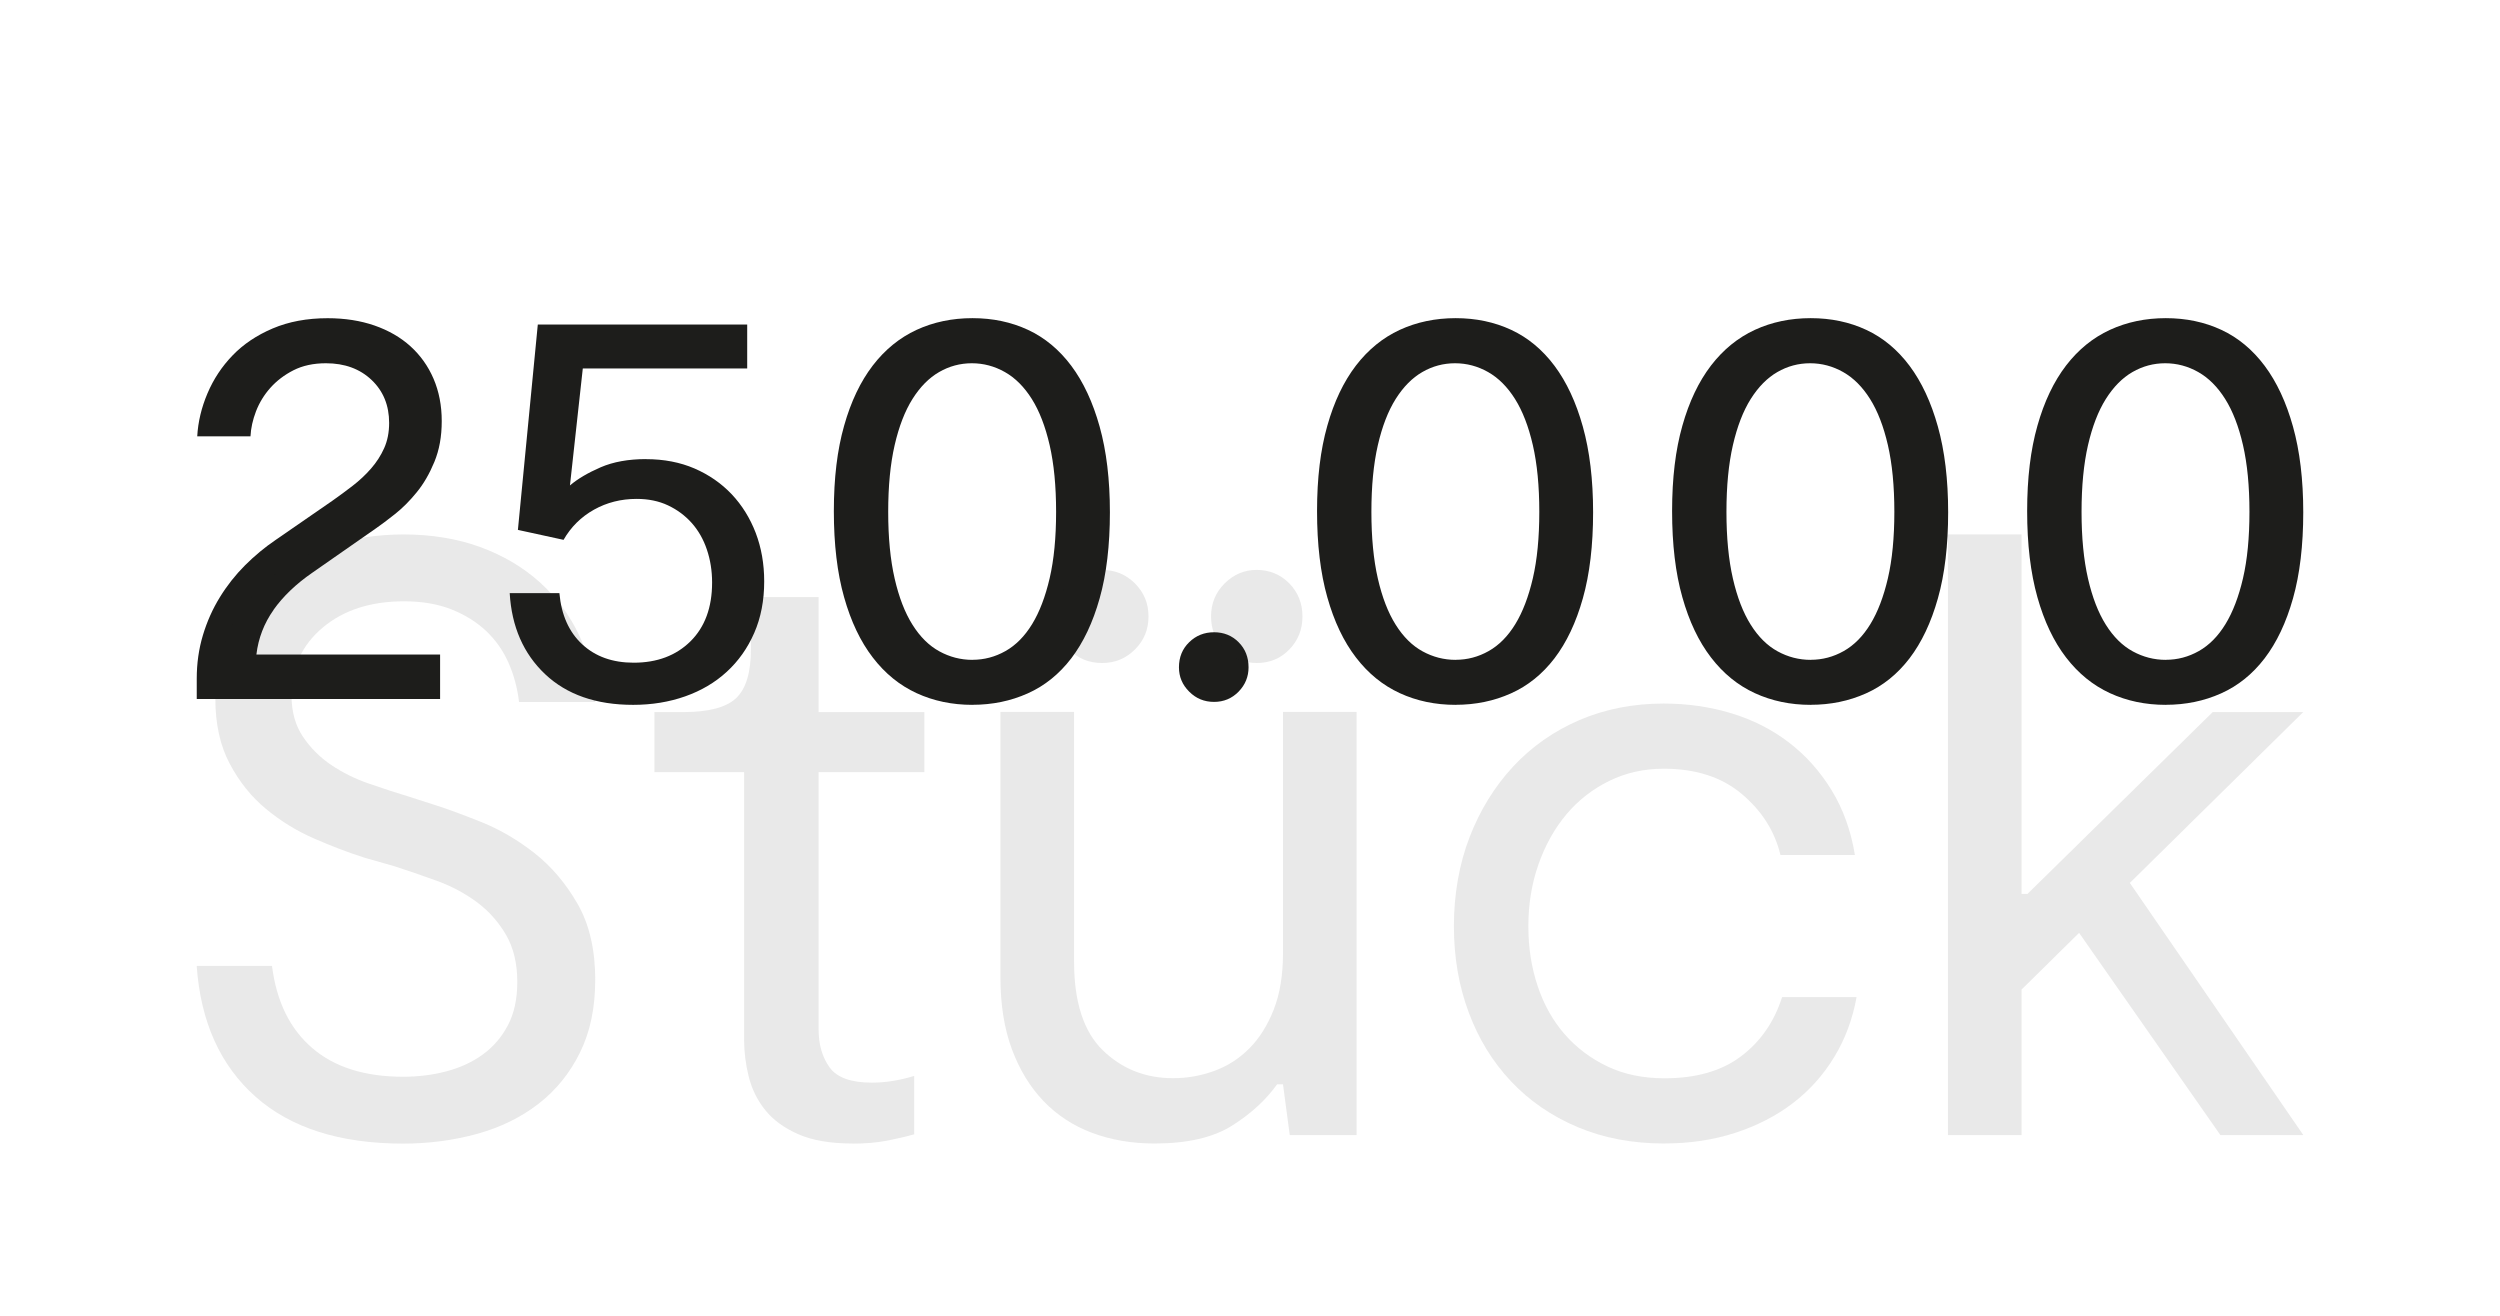 <?xml version="1.0" encoding="UTF-8"?>
<svg id="Ebene_1" data-name="Ebene 1" xmlns="http://www.w3.org/2000/svg" viewBox="0 0 500 263.17">
  <defs>
    <style>
      .cls-1 {
        opacity: .1;
      }

      .cls-2 {
        fill: #1d1d1b;
        stroke-width: 0px;
      }
    </style>
  </defs>
  <g>
    <path class="cls-2" d="m54.73,121.96c-1.91,2.69-3.06,5.67-3.45,8.95h36.74v8.89h-48.67v-4.09c0-3.04.41-5.93,1.23-8.66.82-2.73,1.95-5.27,3.39-7.6,1.44-2.34,3.12-4.47,5.03-6.38,1.91-1.91,3.96-3.61,6.14-5.09l11.35-7.84c1.33-.93,2.67-1.93,4.04-2.98,1.36-1.05,2.59-2.2,3.68-3.45,1.09-1.25,1.97-2.61,2.63-4.09.66-1.48.99-3.16.99-5.03,0-3.51-1.17-6.38-3.51-8.6-2.34-2.22-5.38-3.34-9.13-3.34-2.5,0-4.66.47-6.49,1.4s-3.37,2.11-4.62,3.51c-1.25,1.4-2.2,2.96-2.87,4.68-.66,1.72-1.03,3.39-1.11,5.03h-10.65c.16-2.88.84-5.75,2.05-8.6,1.21-2.85,2.88-5.38,5.03-7.6,2.14-2.22,4.81-4.02,8.01-5.38,3.2-1.36,6.86-2.05,11-2.05,3.43,0,6.55.49,9.36,1.46,2.81.98,5.21,2.36,7.19,4.15,1.99,1.8,3.53,3.96,4.62,6.49,1.09,2.54,1.64,5.36,1.64,8.48s-.49,5.75-1.46,8.13c-.98,2.38-2.16,4.43-3.57,6.14-1.4,1.72-2.85,3.16-4.33,4.33-1.48,1.17-2.73,2.11-3.74,2.81l-12.75,8.89c-3.28,2.26-5.87,4.74-7.78,7.43Z"/>
    <path class="cls-2" d="m129.2,91.83c3.59,0,6.83.63,9.71,1.87,2.88,1.25,5.36,2.97,7.43,5.15,2.06,2.19,3.66,4.76,4.8,7.72,1.13,2.97,1.7,6.2,1.7,9.71,0,3.82-.66,7.25-1.99,10.3-1.33,3.04-3.16,5.64-5.5,7.78-2.34,2.15-5.11,3.78-8.31,4.91-3.2,1.13-6.67,1.7-10.41,1.7-7.41,0-13.28-2.05-17.61-6.14-4.33-4.1-6.69-9.5-7.08-16.21h9.94c.39,4.37,1.91,7.78,4.56,10.24,2.65,2.46,6.08,3.68,10.3,3.68,4.68,0,8.46-1.42,11.35-4.27,2.88-2.85,4.33-6.77,4.33-11.76,0-2.34-.35-4.54-1.05-6.61-.7-2.07-1.72-3.84-3.04-5.32-1.33-1.48-2.91-2.65-4.74-3.51-1.83-.86-3.92-1.29-6.26-1.29-3.12,0-5.97.72-8.54,2.16-2.57,1.44-4.6,3.45-6.08,6.03l-9.13-1.99,3.98-41.07h41.88v8.78h-32.88l-2.57,23.4c1.56-1.33,3.61-2.53,6.14-3.63,2.53-1.09,5.56-1.64,9.07-1.64Z"/>
    <path class="cls-2" d="m194.49,140.97c-4.06,0-7.78-.78-11.17-2.34s-6.32-3.94-8.77-7.14c-2.46-3.2-4.37-7.21-5.73-12.05-1.37-4.84-2.05-10.57-2.05-17.2s.68-12.25,2.05-17.08c1.36-4.84,3.28-8.85,5.73-12.05,2.46-3.2,5.38-5.57,8.77-7.14,3.39-1.56,7.12-2.34,11.17-2.34s7.76.78,11.11,2.34c3.35,1.56,6.24,3.96,8.66,7.19,2.42,3.24,4.31,7.29,5.67,12.17,1.36,4.87,2.05,10.59,2.05,17.14s-.68,12.36-2.05,17.2c-1.36,4.84-3.26,8.83-5.67,11.99-2.42,3.16-5.32,5.5-8.72,7.02-3.39,1.52-7.08,2.28-11.06,2.28Zm0-9.01c2.34,0,4.54-.58,6.61-1.75,2.07-1.17,3.84-2.96,5.32-5.38,1.48-2.42,2.65-5.48,3.51-9.18.86-3.7,1.29-8.13,1.29-13.28s-.43-9.59-1.29-13.34c-.86-3.74-2.05-6.82-3.57-9.24-1.52-2.42-3.32-4.21-5.38-5.38-2.07-1.17-4.27-1.76-6.61-1.76s-4.53.59-6.55,1.76c-2.03,1.17-3.8,2.97-5.32,5.38-1.52,2.42-2.71,5.5-3.57,9.24-.86,3.75-1.29,8.19-1.29,13.34s.43,9.59,1.29,13.34c.86,3.75,2.05,6.83,3.57,9.24,1.52,2.42,3.31,4.19,5.38,5.32,2.06,1.13,4.27,1.7,6.61,1.7Z"/>
    <path class="cls-2" d="m242.81,140.38c-1.95,0-3.61-.68-4.97-2.05-1.37-1.36-2.05-2.98-2.05-4.86,0-2.03.68-3.7,2.05-5.03,1.36-1.33,3.02-1.99,4.97-1.99s3.59.66,4.91,1.99c1.33,1.33,1.99,3,1.99,5.03,0,1.87-.66,3.49-1.99,4.86-1.33,1.36-2.97,2.05-4.91,2.05Z"/>
    <path class="cls-2" d="m291.13,140.97c-4.06,0-7.78-.78-11.17-2.34s-6.32-3.94-8.77-7.14c-2.46-3.2-4.37-7.21-5.73-12.05-1.37-4.84-2.05-10.57-2.05-17.2s.68-12.25,2.05-17.08c1.36-4.84,3.28-8.85,5.73-12.05,2.46-3.2,5.38-5.57,8.77-7.14,3.39-1.56,7.12-2.34,11.17-2.34s7.76.78,11.11,2.34c3.35,1.56,6.24,3.96,8.66,7.19,2.42,3.24,4.31,7.29,5.67,12.17,1.36,4.87,2.05,10.59,2.05,17.14s-.68,12.36-2.05,17.2c-1.36,4.84-3.26,8.83-5.67,11.99-2.42,3.16-5.32,5.5-8.72,7.02-3.39,1.52-7.08,2.28-11.06,2.28Zm0-9.01c2.34,0,4.54-.58,6.61-1.75,2.07-1.17,3.84-2.96,5.32-5.38,1.48-2.42,2.65-5.48,3.51-9.18.86-3.7,1.29-8.13,1.29-13.28s-.43-9.59-1.29-13.34c-.86-3.74-2.05-6.82-3.57-9.24-1.52-2.42-3.32-4.21-5.38-5.38-2.07-1.17-4.27-1.76-6.61-1.76s-4.53.59-6.55,1.76c-2.03,1.17-3.8,2.97-5.32,5.38-1.52,2.42-2.71,5.5-3.57,9.24-.86,3.75-1.29,8.19-1.29,13.34s.43,9.59,1.29,13.34c.86,3.75,2.05,6.83,3.57,9.24,1.52,2.42,3.31,4.19,5.38,5.32,2.06,1.13,4.27,1.7,6.61,1.7Z"/>
    <path class="cls-2" d="m362.14,140.97c-4.06,0-7.78-.78-11.17-2.34s-6.32-3.94-8.77-7.14c-2.46-3.2-4.37-7.21-5.73-12.05-1.37-4.84-2.05-10.57-2.05-17.2s.68-12.25,2.05-17.08c1.36-4.84,3.28-8.85,5.73-12.05,2.46-3.2,5.38-5.57,8.77-7.14,3.39-1.56,7.12-2.34,11.17-2.34s7.76.78,11.11,2.34c3.35,1.56,6.24,3.96,8.66,7.19,2.42,3.24,4.31,7.29,5.67,12.17,1.36,4.87,2.05,10.59,2.05,17.14s-.68,12.36-2.05,17.2c-1.36,4.84-3.26,8.83-5.67,11.99-2.42,3.16-5.32,5.5-8.72,7.02-3.39,1.52-7.08,2.28-11.06,2.28Zm0-9.01c2.34,0,4.54-.58,6.61-1.75,2.07-1.17,3.84-2.96,5.32-5.38,1.48-2.42,2.65-5.48,3.51-9.18.86-3.7,1.29-8.13,1.29-13.28s-.43-9.59-1.29-13.34c-.86-3.74-2.05-6.82-3.57-9.24-1.52-2.42-3.32-4.21-5.38-5.38-2.07-1.17-4.27-1.76-6.61-1.76s-4.53.59-6.55,1.76c-2.03,1.17-3.8,2.97-5.32,5.38-1.52,2.42-2.71,5.5-3.57,9.24-.86,3.75-1.29,8.19-1.29,13.34s.43,9.59,1.29,13.34c.86,3.75,2.05,6.83,3.57,9.24,1.52,2.42,3.31,4.19,5.38,5.32,2.06,1.13,4.27,1.7,6.61,1.7Z"/>
    <path class="cls-2" d="m433.16,140.97c-4.06,0-7.78-.78-11.17-2.34-3.39-1.56-6.32-3.94-8.78-7.14-2.46-3.2-4.37-7.21-5.73-12.05-1.36-4.84-2.05-10.57-2.05-17.2s.68-12.25,2.05-17.08c1.36-4.84,3.28-8.85,5.73-12.05,2.46-3.2,5.38-5.57,8.78-7.14,3.39-1.56,7.12-2.34,11.17-2.34s7.76.78,11.11,2.34c3.35,1.56,6.24,3.96,8.66,7.19,2.42,3.24,4.31,7.29,5.67,12.17,1.36,4.87,2.05,10.59,2.05,17.14s-.68,12.36-2.05,17.2c-1.36,4.84-3.26,8.83-5.67,11.99-2.42,3.16-5.32,5.5-8.72,7.02-3.39,1.52-7.08,2.28-11.06,2.28Zm0-9.01c2.34,0,4.54-.58,6.61-1.75,2.07-1.17,3.84-2.96,5.32-5.38,1.48-2.42,2.65-5.48,3.51-9.18.86-3.7,1.29-8.13,1.29-13.28s-.43-9.59-1.29-13.34c-.86-3.74-2.05-6.82-3.57-9.24-1.52-2.42-3.32-4.21-5.38-5.38-2.07-1.17-4.27-1.76-6.61-1.76s-4.52.59-6.55,1.76c-2.03,1.17-3.8,2.97-5.32,5.38-1.52,2.42-2.71,5.5-3.57,9.24-.86,3.75-1.29,8.19-1.29,13.34s.43,9.59,1.29,13.34c.86,3.75,2.05,6.83,3.57,9.24,1.52,2.42,3.31,4.19,5.38,5.32,2.07,1.13,4.27,1.7,6.61,1.7Z"/>
  </g>
  <g class="cls-1">
    <path class="cls-2" d="m119.04,196.05c0,5.53-1.01,10.35-3.05,14.47-2.03,4.12-4.8,7.53-8.29,10.24-3.5,2.71-7.59,4.71-12.27,6.01-4.68,1.29-9.62,1.95-14.8,1.95-12.63,0-22.48-3.13-29.53-9.39-7.05-6.26-10.97-14.97-11.76-26.14h15.06c.9,7.11,3.58,12.58,8.04,16.41,4.45,3.84,10.52,5.75,18.19,5.75,3.05,0,5.95-.36,8.71-1.1,2.76-.73,5.19-1.86,7.27-3.39,2.09-1.52,3.75-3.47,4.99-5.84,1.24-2.37,1.86-5.25,1.86-8.63,0-3.72-.76-6.88-2.28-9.47-1.52-2.59-3.47-4.76-5.84-6.52-2.37-1.75-5.02-3.16-7.95-4.23-2.94-1.07-5.81-2.06-8.63-2.96l-5.92-1.69c-3.16-1.01-6.49-2.28-9.98-3.8-3.5-1.52-6.71-3.5-9.64-5.92-2.94-2.42-5.36-5.44-7.27-9.05-1.92-3.61-2.88-7.95-2.88-13.03s.96-9.62,2.88-13.62c1.92-4,4.57-7.44,7.95-10.32,3.38-2.88,7.36-5.08,11.93-6.6,4.57-1.52,9.56-2.29,14.97-2.29s10.74.85,15.31,2.54c4.57,1.69,8.52,4.03,11.84,7.02,3.33,2.99,5.95,6.52,7.87,10.58s2.99,8.52,3.22,13.37h-15.23c-.34-2.82-1.04-5.44-2.12-7.87-1.07-2.42-2.57-4.54-4.48-6.35-1.92-1.8-4.23-3.24-6.94-4.31-2.71-1.07-5.87-1.61-9.47-1.61-6.66,0-12.07,1.75-16.24,5.24-4.17,3.5-6.26,8.01-6.26,13.54,0,3.27.76,6.04,2.28,8.29,1.52,2.26,3.41,4.15,5.67,5.67,2.26,1.52,4.76,2.77,7.53,3.72,2.76.96,5.44,1.84,8.04,2.62l5.25,1.69c2.48.79,5.55,1.92,9.22,3.39,3.66,1.47,7.19,3.53,10.58,6.18,3.38,2.65,6.26,6.04,8.63,10.15s3.55,9.22,3.55,15.31Z"/>
    <path class="cls-2" d="m170.48,228.7c-4.4,0-8.01-.62-10.83-1.86-2.82-1.24-5.02-2.85-6.6-4.82-1.58-1.97-2.68-4.2-3.3-6.68-.62-2.48-.93-4.96-.93-7.44v-53.47h-17.93v-12.01h5.75c5.08,0,8.6-.93,10.58-2.79,1.97-1.86,2.96-5.1,2.96-9.73v-10.49h13.54v23.01h21.15v12.01h-21.15v51.44c0,3.05.73,5.58,2.2,7.61,1.46,2.03,4.28,3.05,8.46,3.05,2.71,0,5.53-.45,8.46-1.35v11.68c-1.58.45-3.39.87-5.41,1.27-2.03.39-4.34.59-6.94.59Z"/>
    <path class="cls-2" d="m271.32,227.01h-13.37l-1.35-10.15h-1.18c-2.26,3.16-5.27,5.92-9.05,8.29s-8.94,3.55-15.48,3.55c-4.51,0-8.66-.71-12.44-2.12-3.78-1.41-7.02-3.53-9.73-6.35-2.71-2.82-4.82-6.29-6.35-10.41-1.52-4.12-2.28-8.88-2.28-14.3v-53.13h14.72v49.91c0,8.12,1.92,14.04,5.75,17.76,3.83,3.72,8.51,5.58,14.04,5.58,2.82,0,5.56-.48,8.21-1.44,2.65-.96,4.99-2.45,7.02-4.48,2.03-2.03,3.66-4.62,4.91-7.78,1.24-3.16,1.86-6.94,1.86-11.34v-48.22h14.72v84.6Zm-50.93-94.41c-2.6,0-4.8-.9-6.6-2.71-1.81-1.8-2.71-4-2.71-6.6s.9-4.79,2.71-6.6c1.8-1.8,4-2.71,6.6-2.71s4.79.9,6.6,2.71,2.71,4,2.71,6.6-.9,4.8-2.71,6.6c-1.8,1.81-4,2.71-6.6,2.71Zm30.96,0c-2.48,0-4.63-.9-6.43-2.71-1.81-1.8-2.71-4-2.71-6.6s.9-4.79,2.71-6.6c1.8-1.8,3.95-2.71,6.43-2.71s4.76.9,6.52,2.71c1.75,1.8,2.62,4,2.62,6.6s-.88,4.8-2.62,6.6c-1.75,1.81-3.92,2.71-6.52,2.71Z"/>
    <path class="cls-2" d="m332.91,228.7c-6.43,0-12.24-1.1-17.43-3.3-5.19-2.2-9.62-5.25-13.28-9.14-3.67-3.89-6.49-8.49-8.46-13.79-1.98-5.3-2.96-11.05-2.96-17.26s1.04-12.35,3.13-17.76c2.09-5.41,4.99-10.12,8.71-14.13,3.72-4,8.15-7.11,13.28-9.31,5.13-2.2,10.74-3.3,16.84-3.3,4.74,0,9.25.65,13.54,1.95,4.29,1.3,8.12,3.24,11.51,5.84,3.38,2.6,6.23,5.78,8.54,9.56,2.31,3.78,3.86,8.1,4.65,12.94h-14.89c-1.13-4.74-3.7-8.8-7.7-12.18-4-3.39-9.22-5.08-15.65-5.08-3.95,0-7.59.82-10.91,2.45-3.33,1.64-6.18,3.86-8.55,6.68-2.37,2.82-4.23,6.15-5.58,9.98-1.35,3.84-2.03,7.95-2.03,12.35s.62,8.29,1.86,12.01c1.24,3.72,3.05,6.94,5.41,9.65,2.37,2.71,5.22,4.85,8.54,6.43,3.33,1.58,7.13,2.37,11.42,2.37,6.32,0,11.42-1.46,15.31-4.4,3.89-2.93,6.63-6.88,8.21-11.84h14.89c-.79,4.4-2.28,8.4-4.48,12.01-2.2,3.61-4.96,6.69-8.29,9.22-3.33,2.54-7.16,4.51-11.51,5.92-4.34,1.41-9.05,2.12-14.13,2.12Z"/>
    <path class="cls-2" d="m425.97,176.59l34.69,50.42h-16.58l-28.26-40.44-11.51,11.34v29.1h-14.72v-120.13h14.72v71.91h1.18l37.06-36.38h18.1l-34.69,34.18Z"/>
  </g>
</svg>